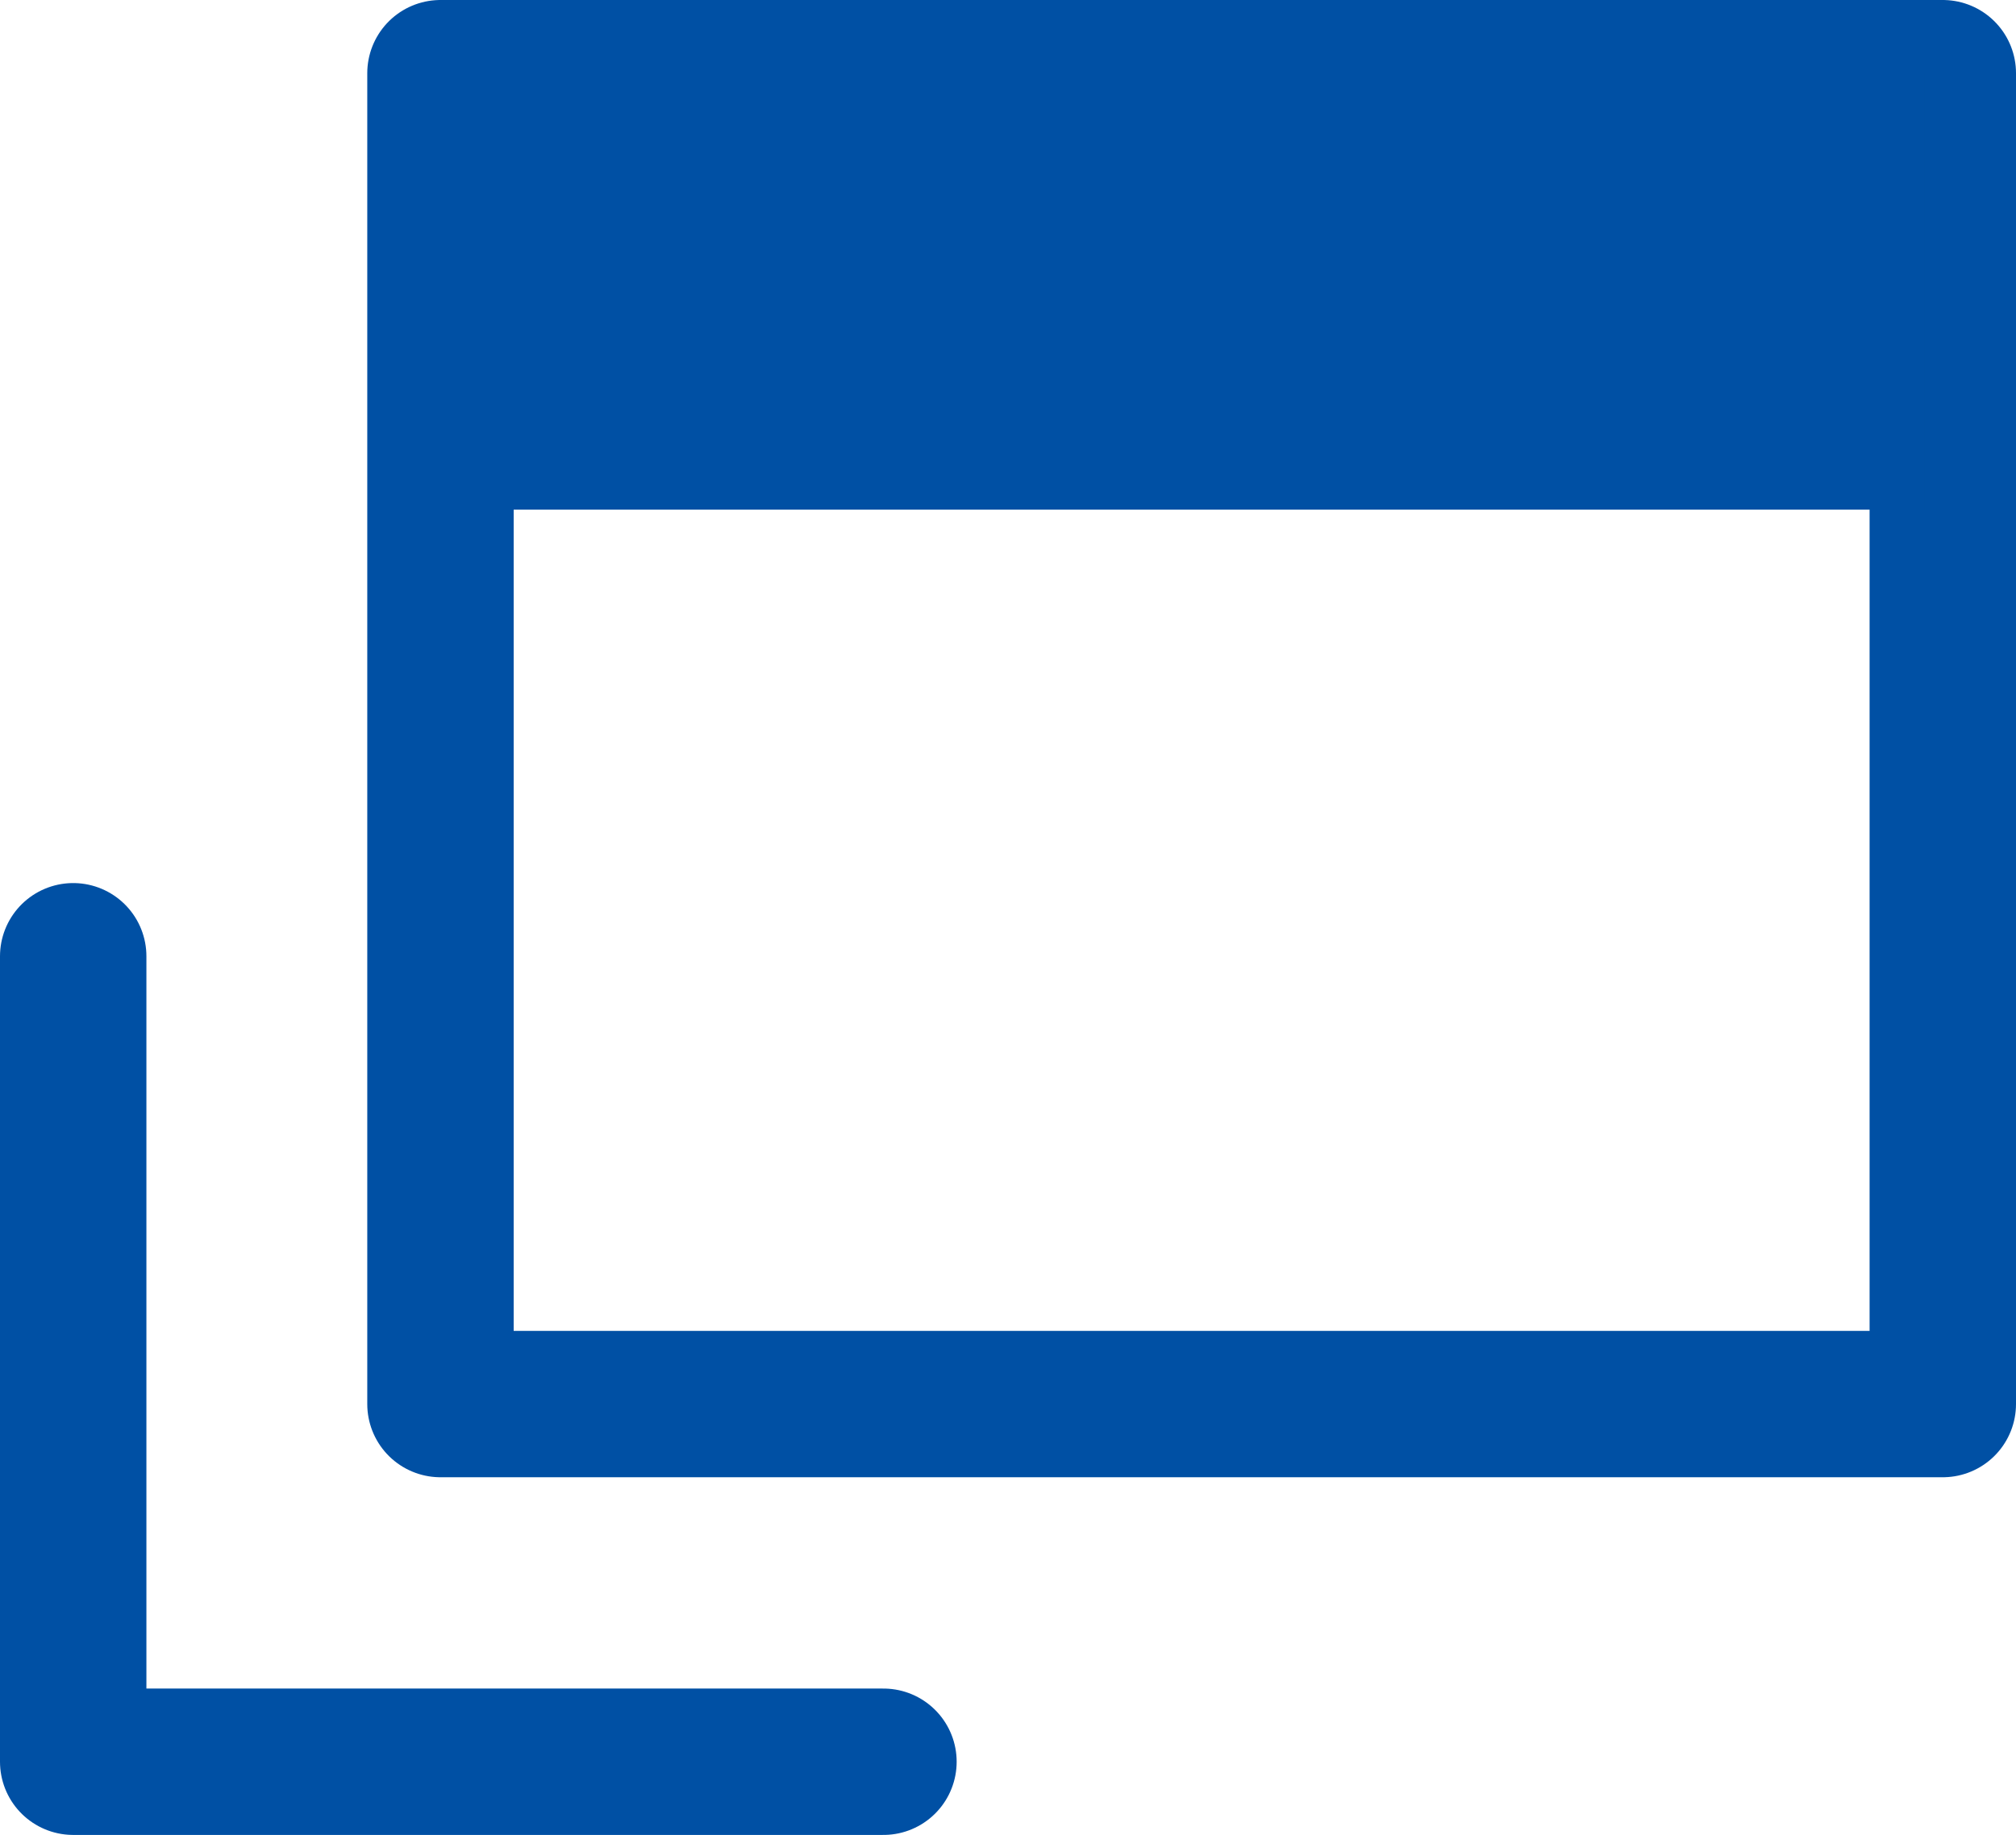 <?xml version="1.0" encoding="UTF-8"?><svg id="_レイヤー_1" xmlns="http://www.w3.org/2000/svg" viewBox="0 0 192.78 175.5"><defs><style>.cls-1{fill:#0050a4;}.cls-2{stroke-linecap:round;}.cls-2,.cls-3{fill:none;stroke:#0050a4;stroke-linejoin:round;stroke-width:14px;}.cls-3{stroke-linecap:square;}</style></defs><rect class="cls-3" x="42.12" y="7" width="143.66" height="127.29"/><polyline class="cls-2" points="7 91.46 7 168.5 84.48 168.5"/><rect class="cls-1" x="42.12" y="7" width="141.944" height="41.745"/></svg>